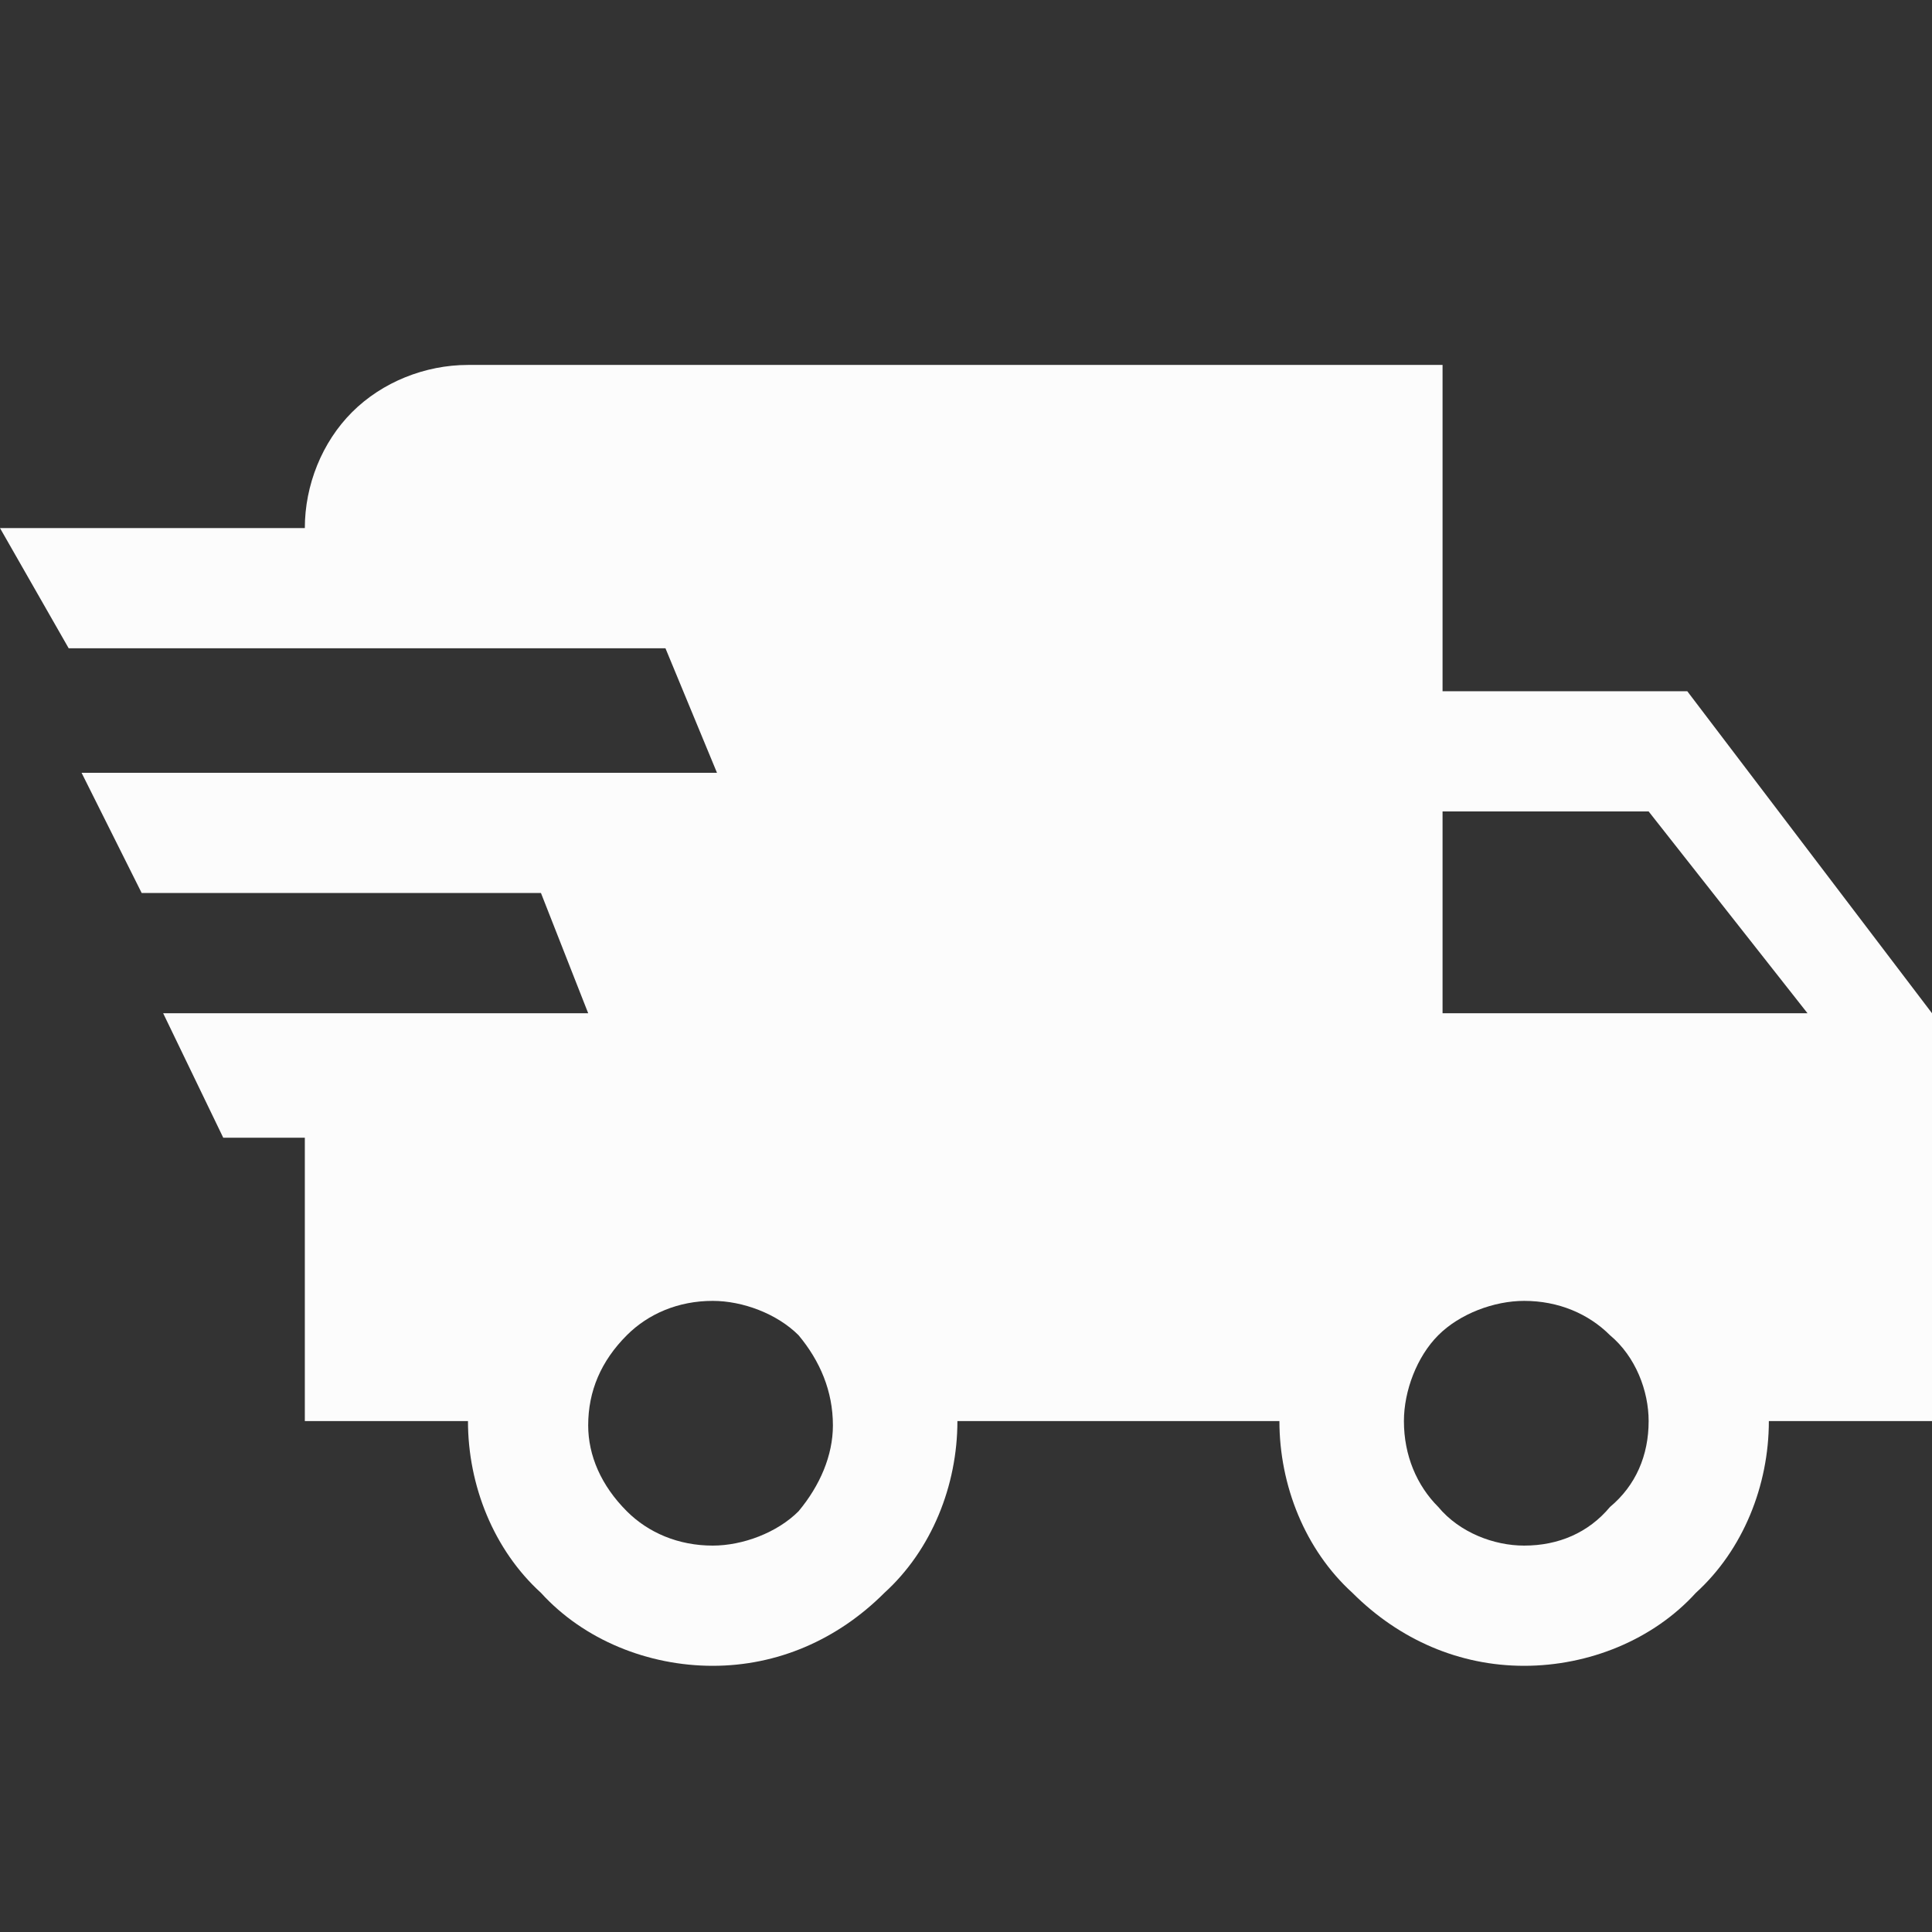 <svg version="1.2" xmlns="http://www.w3.org/2000/svg" viewBox="0 0 45 45" width="45" height="45">
	<rect x="0" y="0" width="45" height="45" fill="#333333" stroke="none"/>
	<title>New Project</title>
	<style>
		.s0 { fill: #fcfcfc } 
	</style>
	<path class="s0" d="m5.2 26.5l-1.4-2.9h9.9l-1.1-2.8h-9.3l-1.4-2.8h14.8l-1.2-2.9h-13.9l-1.6-2.8h7.1c0-1 0.4-2 1.1-2.7 0.7-0.7 1.7-1.1 2.7-1.1h22.7v7.6h5.7l5.7 7.5v9.5h-3.8c0 1.5-0.6 3-1.7 4-1 1.1-2.5 1.7-4 1.7-1.5 0-2.9-0.6-4-1.7-1.1-1-1.7-2.5-1.7-4h-7.5c0 1.5-0.6 3-1.7 4-1.1 1.1-2.5 1.7-4 1.7-1.5 0-3-0.6-4-1.7-1.1-1-1.7-2.5-1.7-4h-3.8v-6.6zm30.3 9.5c0.8 0 1.5-0.3 2-0.9 0.6-0.5 0.9-1.2 0.9-2 0-0.7-0.3-1.5-0.9-2-0.5-0.5-1.2-0.8-2-0.8-0.7 0-1.5 0.3-2 0.8-0.5 0.5-0.8 1.3-0.8 2 0 0.8 0.3 1.5 0.8 2 0.5 0.6 1.3 0.9 2 0.9zm2.9-17.1h-4.8v4.7h8.5zm-21.8 17.1c0.7 0 1.5-0.3 2-0.8 0.5-0.6 0.8-1.3 0.8-2 0-0.8-0.3-1.5-0.8-2.1-0.5-0.5-1.3-0.8-2-0.8-0.8 0-1.5 0.3-2 0.8-0.6 0.6-0.9 1.3-0.9 2.1 0 0.7 0.3 1.4 0.9 2 0.5 0.5 1.2 0.8 2 0.8z"/>
</svg>